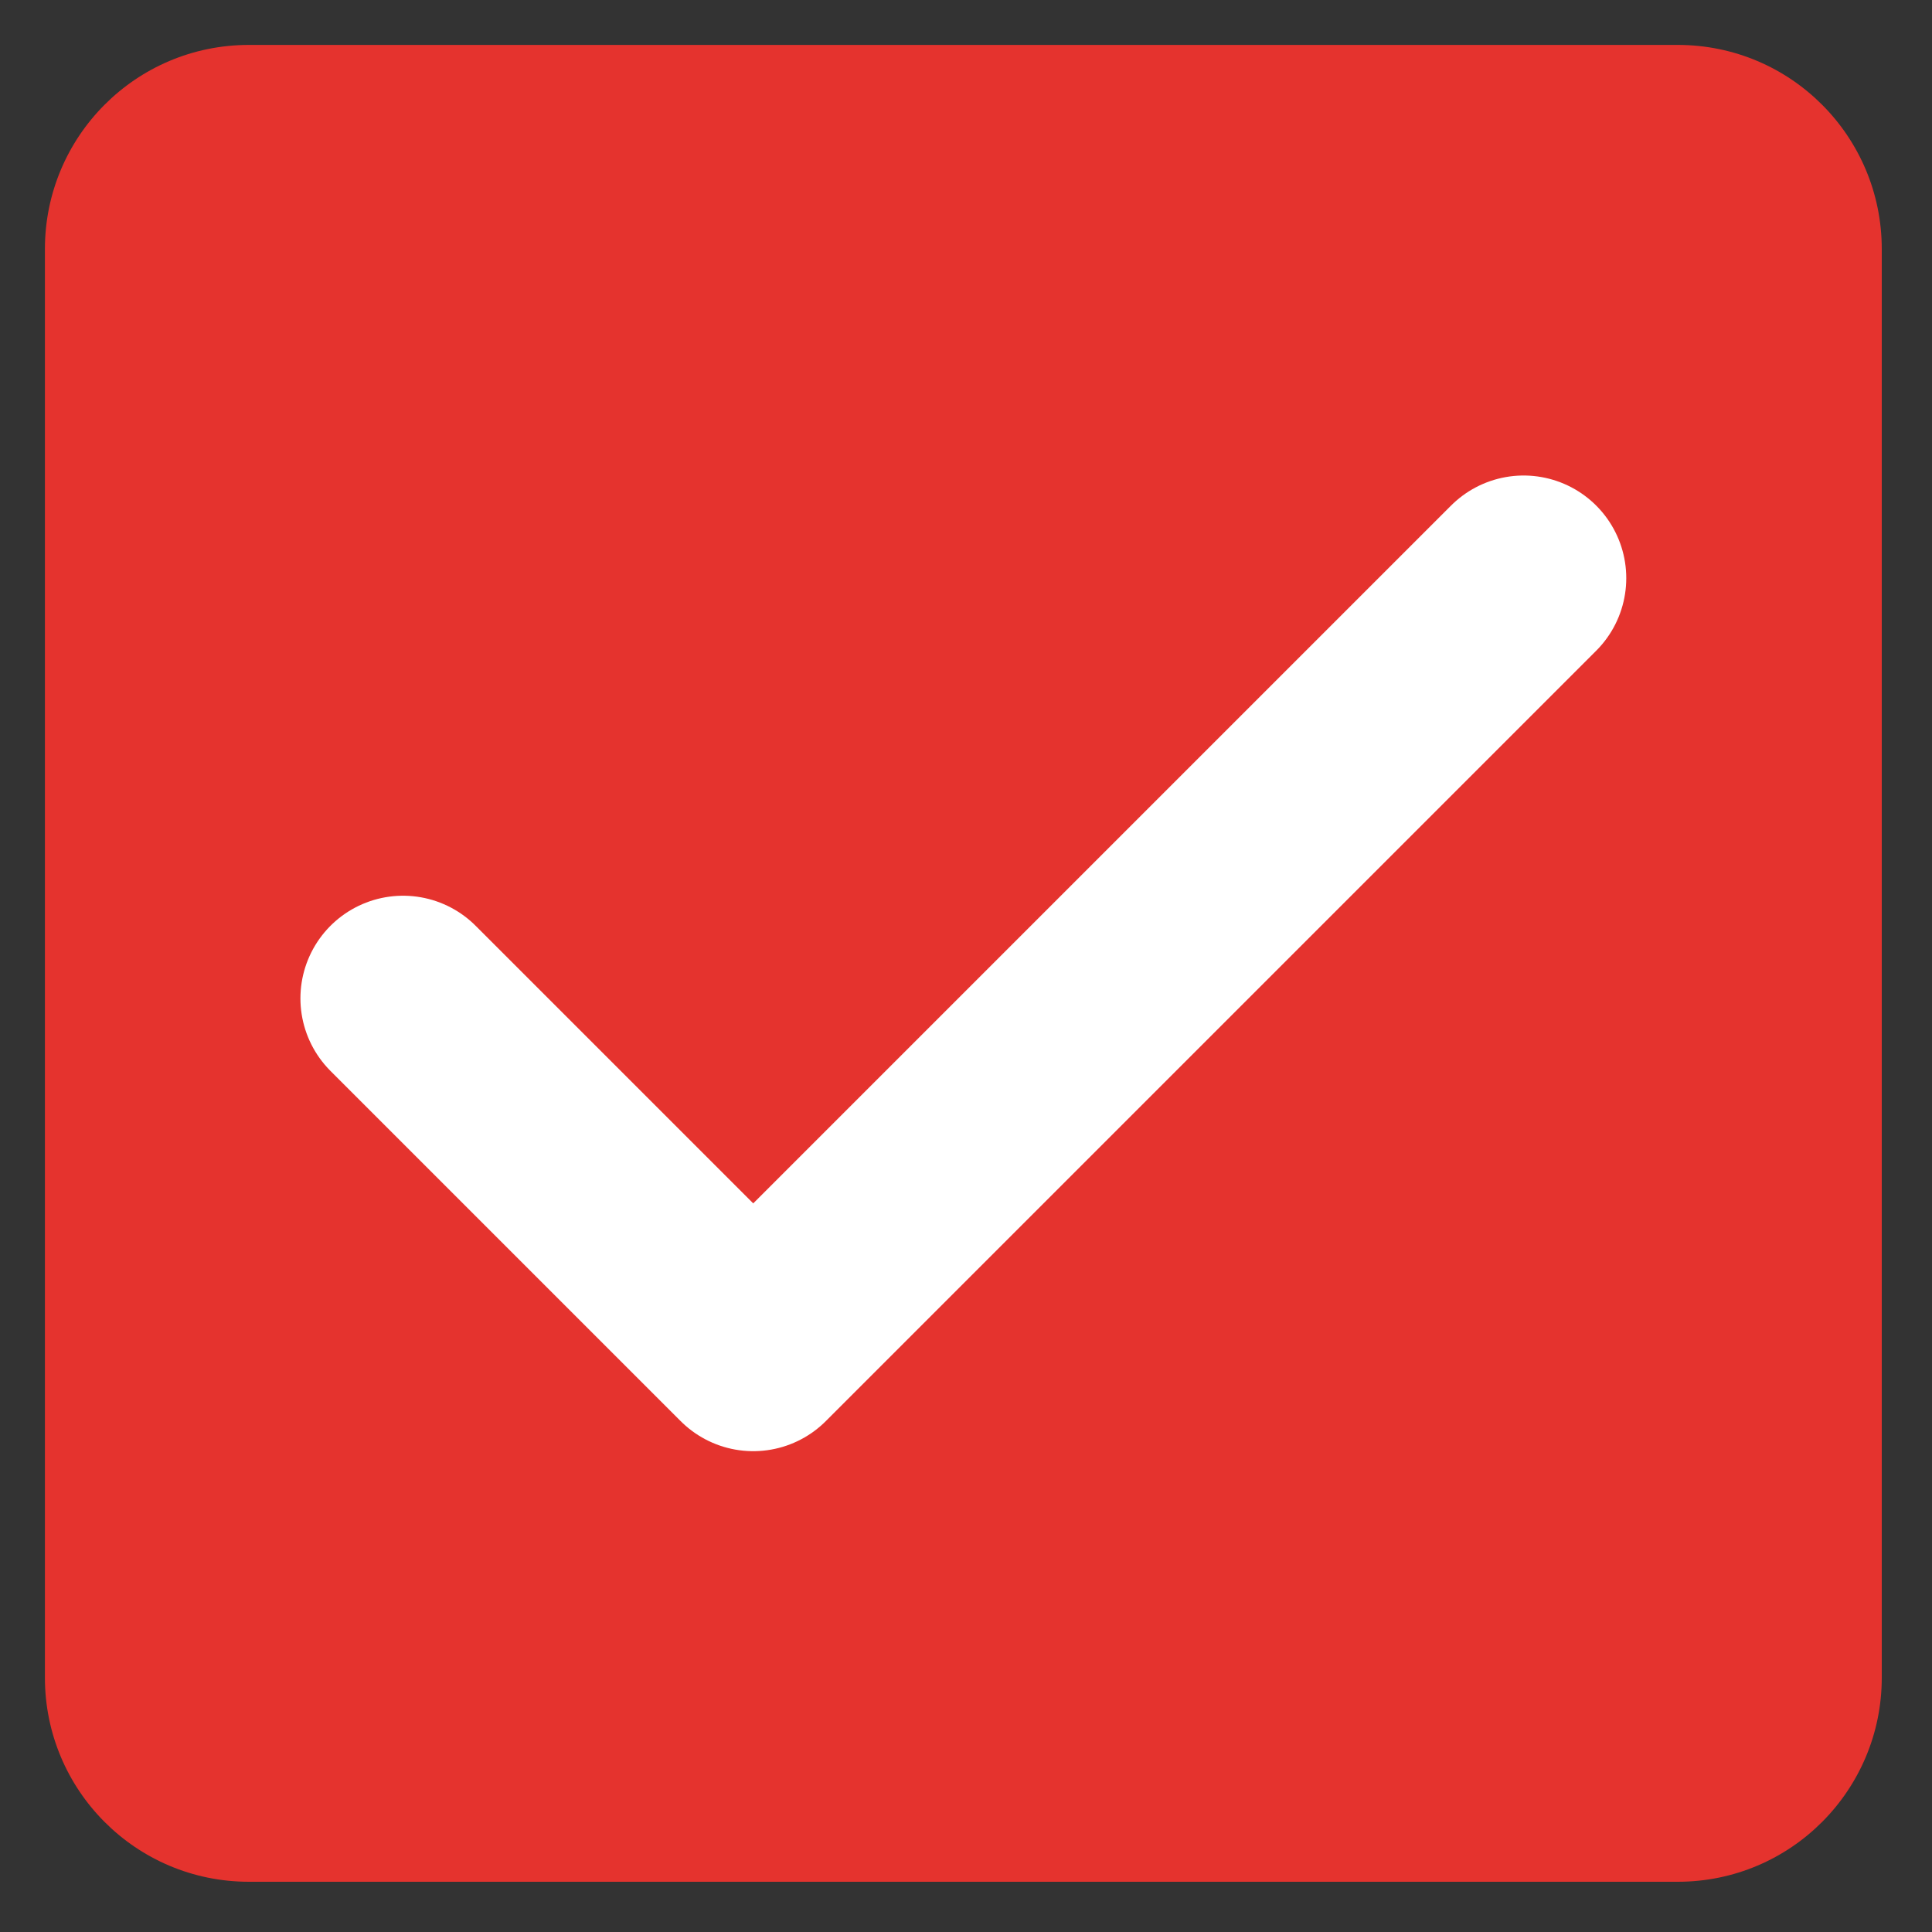 <?xml version="1.0" encoding="utf-8"?>
<!-- Generator: Adobe Illustrator 28.0.0, SVG Export Plug-In . SVG Version: 6.00 Build 0)  -->
<svg version="1.1" id="Layer_1" xmlns="http://www.w3.org/2000/svg" xmlns:xlink="http://www.w3.org/1999/xlink" x="0px" y="0px"
	 viewBox="0 0 800 800" style="enable-background:new 0 0 800 800;" xml:space="preserve">
<rect x="0" y="0" width="800" height="800" fill="#333333" stroke="none"/>
<style type="text/css">
	.st0{fill:#E5332E;}
	.st1{fill:none;stroke:#FFFFFF;stroke-width:85;stroke-linecap:round;stroke-linejoin:round;}
</style>
<path class="st0" d="M694.7,18.6H103.1c-46.9,0-84.5,38-84.5,84.5v591.6c0,46.5,37.6,84.5,84.5,84.5h591.6c46.9,0,84.5-38,84.5-84.5
	V103.1C779.2,56.6,741.6,18.6,694.7,18.6z"/>
<path class="st1" d="M630.9,239.4l-319,319l-145-145"/>
</svg>
